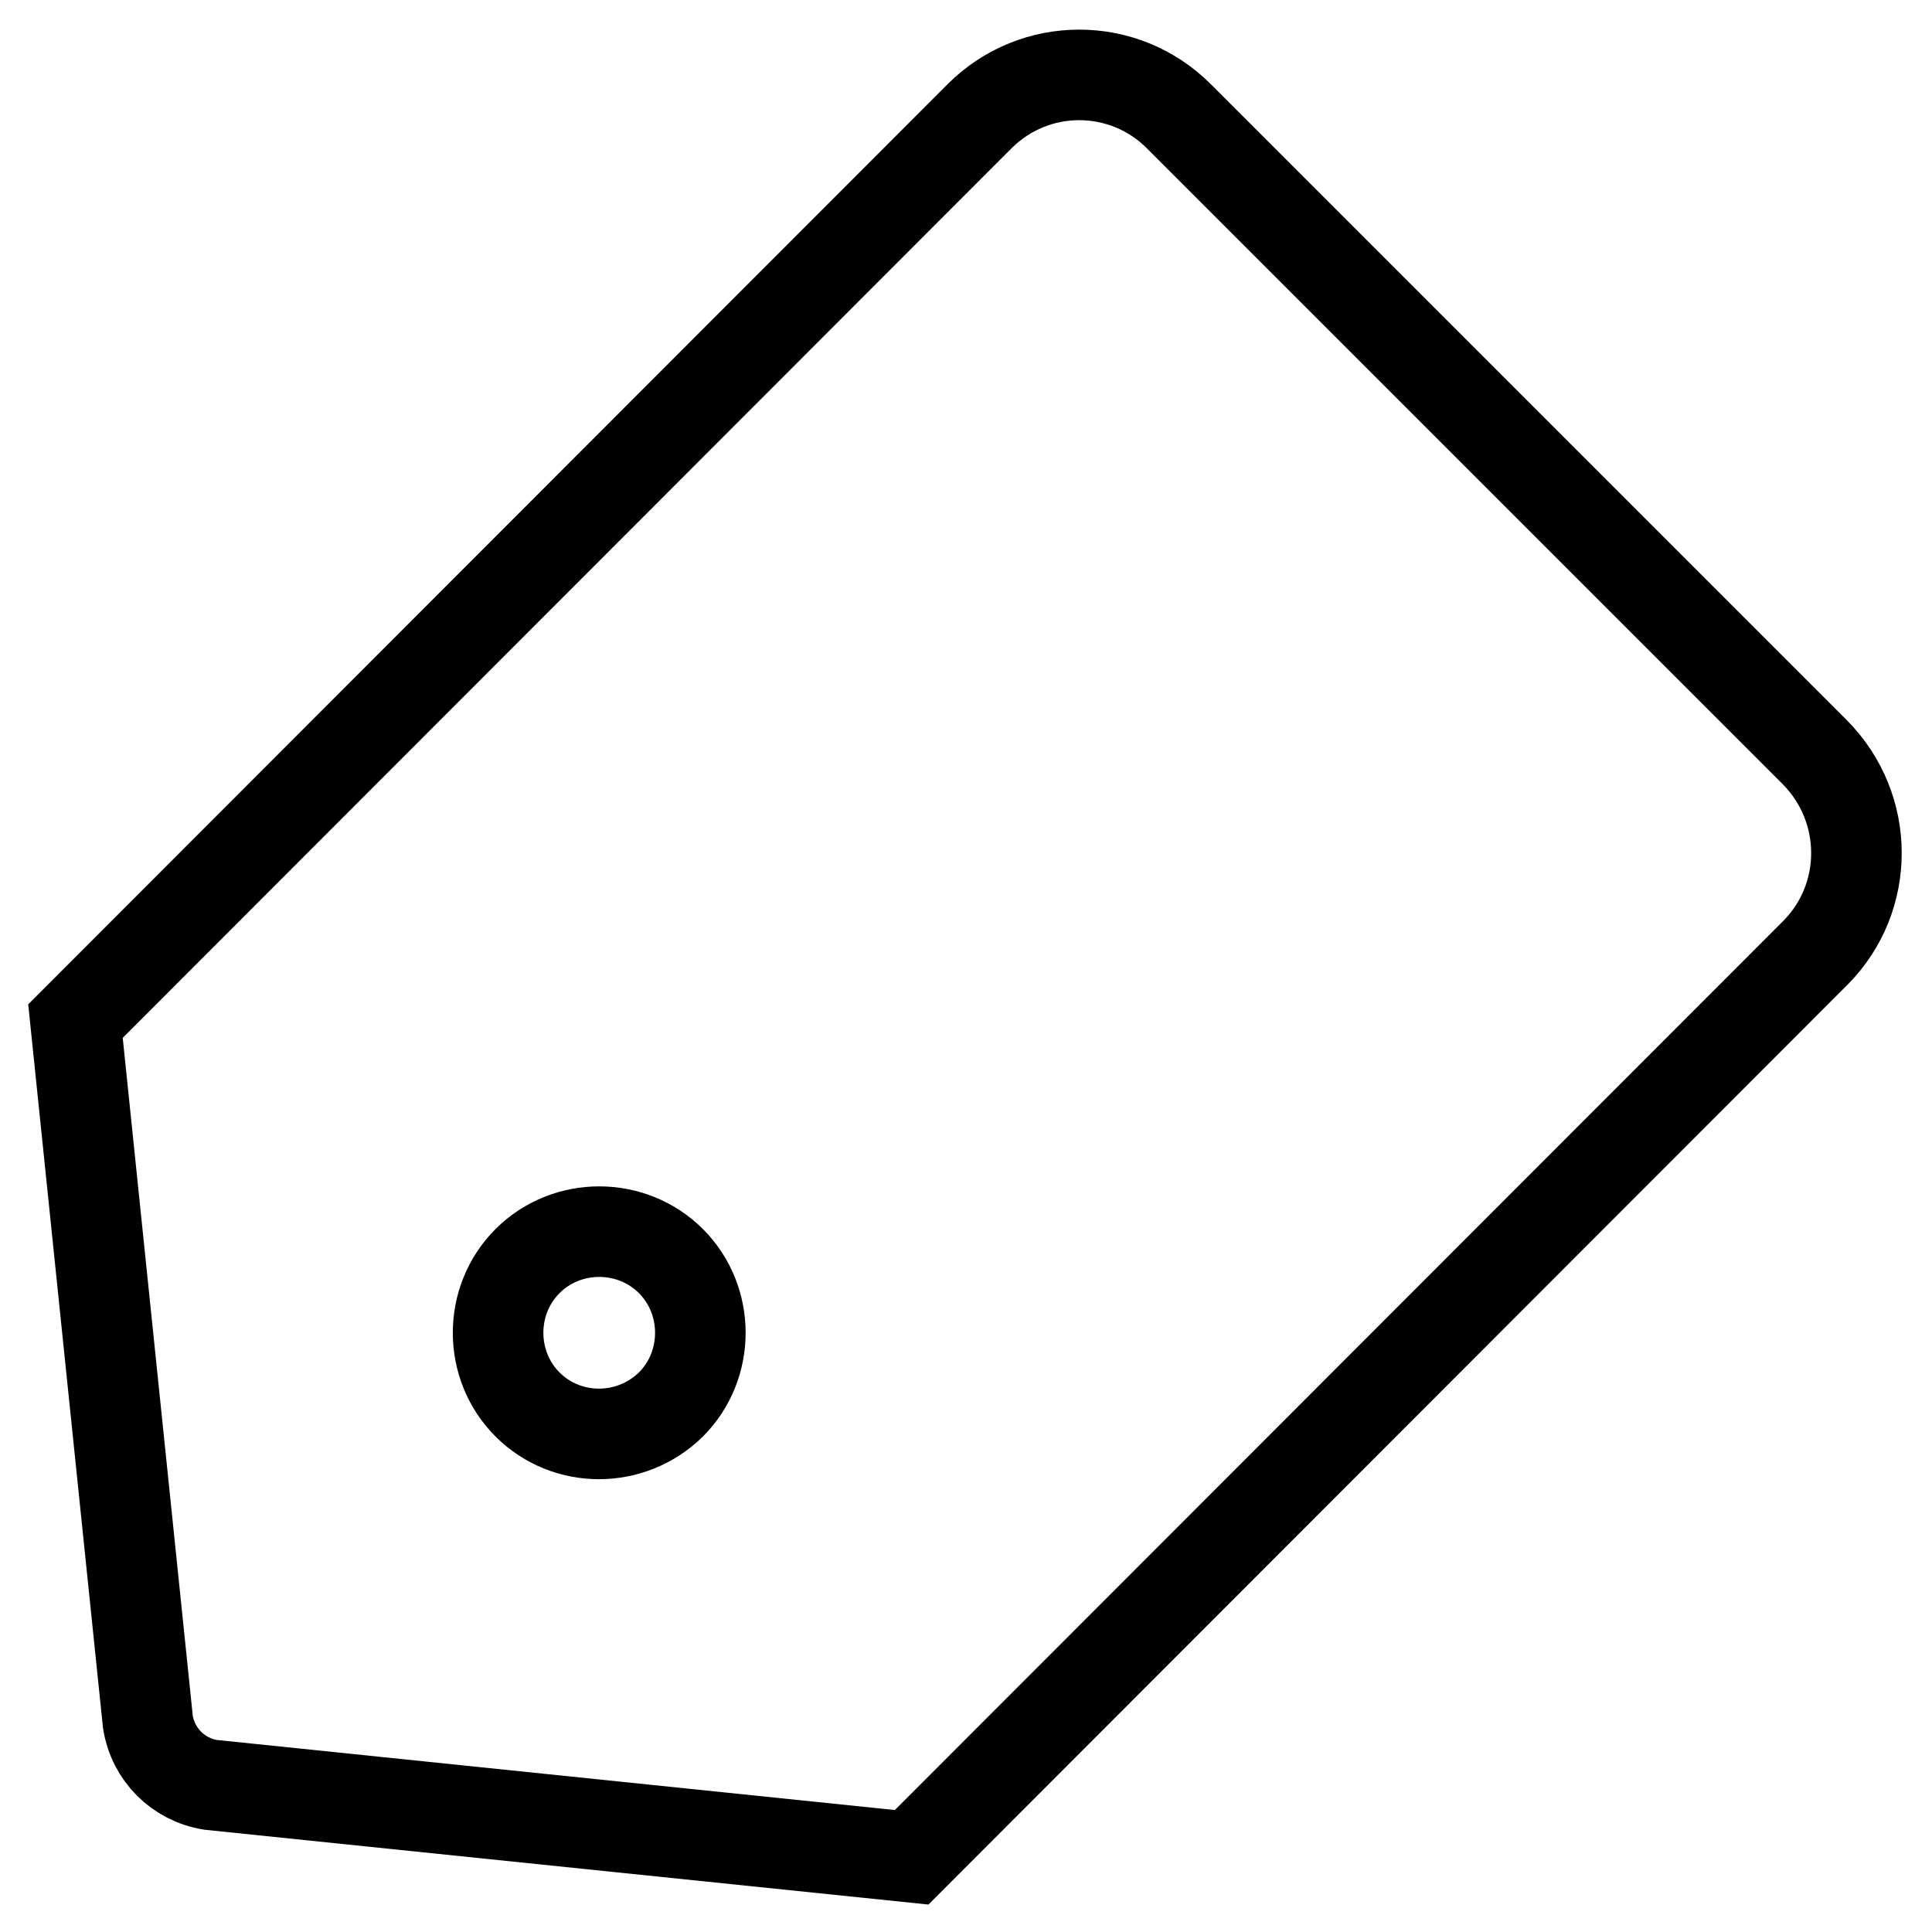 <?xml version="1.0" encoding="utf-8"?>
<!-- Svg Vector Icons : http://www.onlinewebfonts.com/icon -->
<!DOCTYPE svg PUBLIC "-//W3C//DTD SVG 1.1//EN" "http://www.w3.org/Graphics/SVG/1.1/DTD/svg11.dtd">
<svg version="1.1" xmlns="http://www.w3.org/2000/svg" xmlns:xlink="http://www.w3.org/1999/xlink" x="0px" y="0px" viewBox="0 0 256 256" enable-background="new 0 0 256 256" xml:space="preserve">
<g> <path stroke-width="12" fill-opacity="0" stroke="#000000"  d="M240.5,99.7l-84.3-84.3c-7.3-7.3-19.1-7.3-26.4,0L10,135.3l9.6,92.9c0.7,4.3,4,7.6,8.3,8.3l92.9,9.6 l119.8-119.9C247.8,118.9,247.8,107.1,240.5,99.7z M69.9,186.1c-5.2-5.2-5.2-13.8,0-19s13.8-5.2,19,0c5.2,5.2,5.2,13.8,0,19 C83.6,191.3,75.1,191.3,69.9,186.1z"/></g>
</svg>